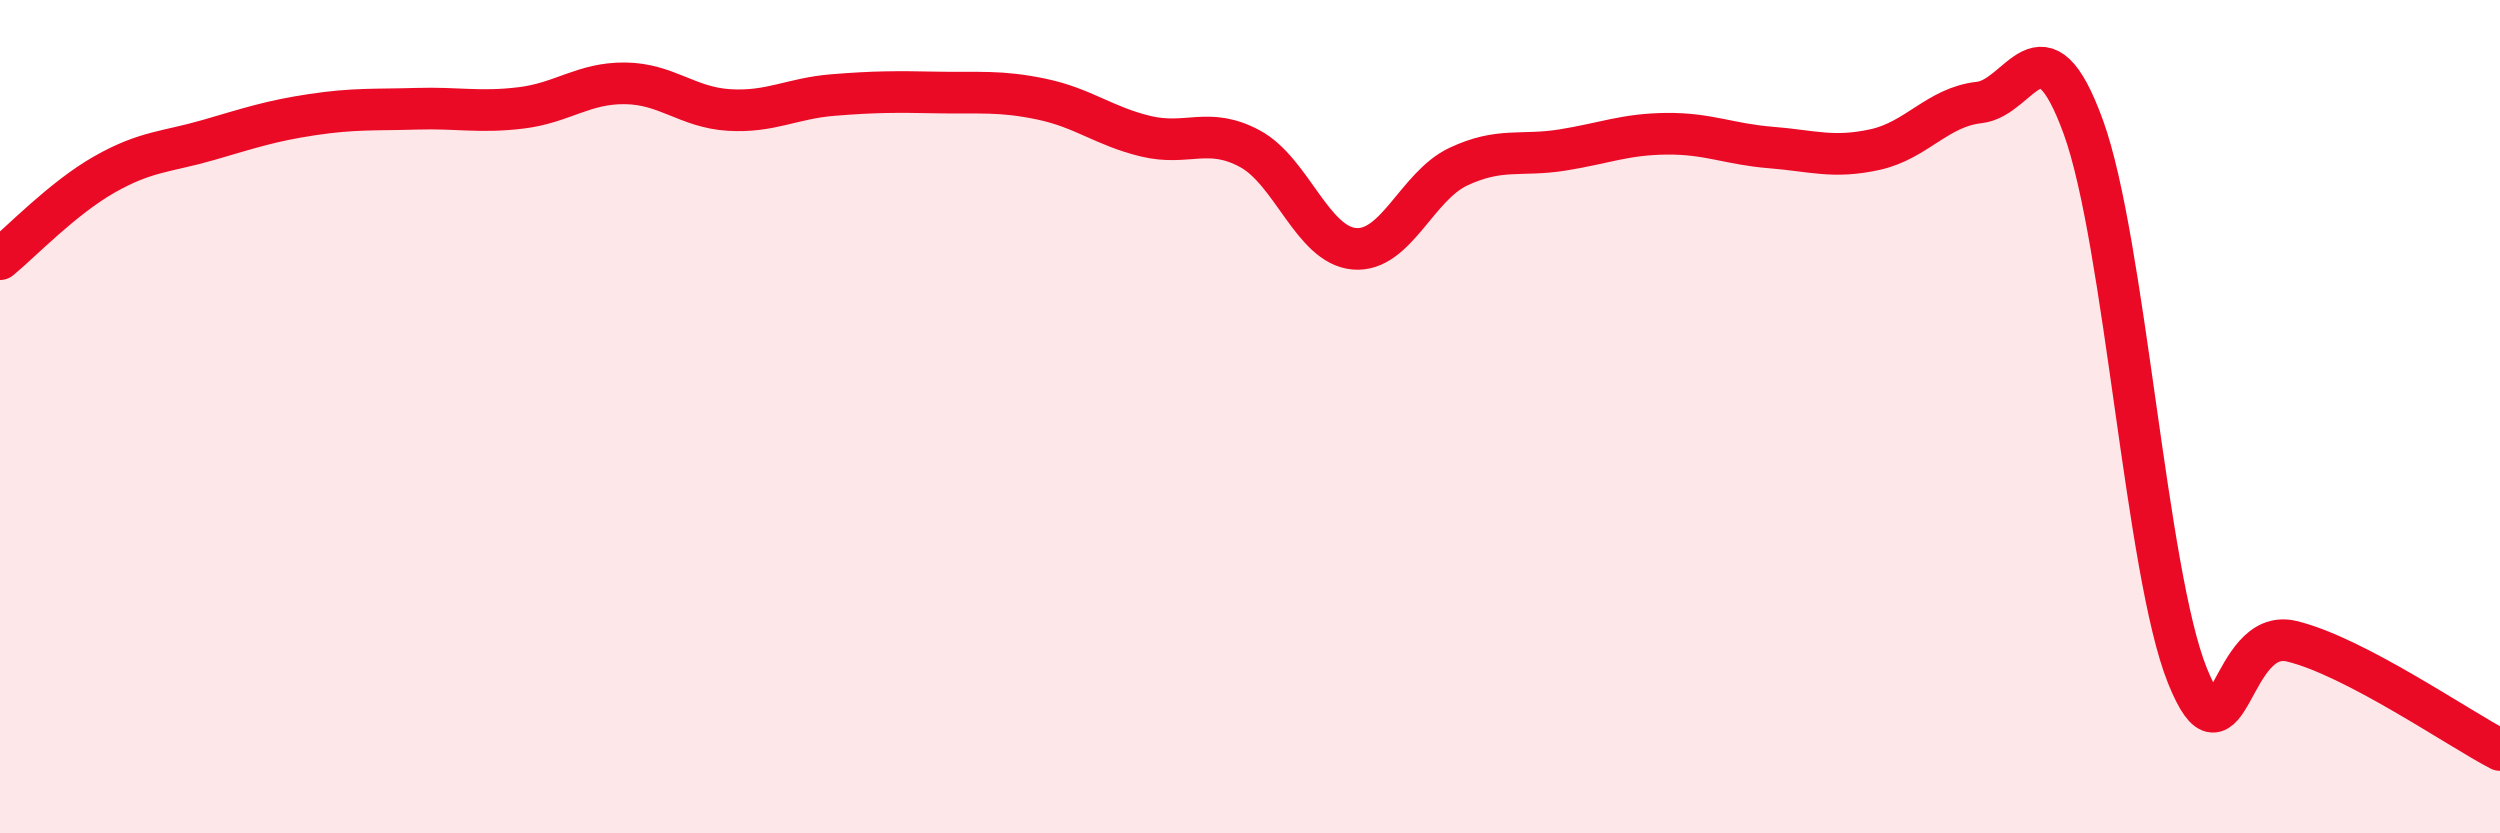 
    <svg width="60" height="20" viewBox="0 0 60 20" xmlns="http://www.w3.org/2000/svg">
      <path
        d="M 0,6.22 C 0.5,5.81 1.5,4.76 2.5,4.19 C 3.5,3.62 4,3.65 5,3.36 C 6,3.07 6.5,2.9 7.5,2.75 C 8.5,2.6 9,2.64 10,2.61 C 11,2.58 11.5,2.71 12.5,2.59 C 13.5,2.47 14,1.99 15,2 C 16,2.01 16.5,2.58 17.5,2.64 C 18.5,2.7 19,2.36 20,2.28 C 21,2.2 21.5,2.2 22.5,2.22 C 23.5,2.24 24,2.17 25,2.38 C 26,2.59 26.5,3.03 27.5,3.27 C 28.5,3.51 29,3.03 30,3.57 C 31,4.11 31.5,5.88 32.5,5.97 C 33.5,6.06 34,4.47 35,4 C 36,3.53 36.5,3.76 37.5,3.6 C 38.5,3.44 39,3.22 40,3.21 C 41,3.2 41.5,3.46 42.5,3.54 C 43.5,3.62 44,3.81 45,3.59 C 46,3.37 46.5,2.57 47.5,2.46 C 48.5,2.35 49,0.3 50,3.05 C 51,5.8 51.5,13.75 52.5,16.22 C 53.5,18.69 53.5,15.03 55,15.39 C 56.5,15.75 59,17.48 60,18L60 20L0 20Z"
        fill="#EB0A25"
        opacity="0.1"
        stroke-linecap="round"
        stroke-linejoin="round"
      />
      <path
        d="M 0,6.22 C 0.5,5.81 1.5,4.76 2.5,4.19 C 3.5,3.62 4,3.65 5,3.36 C 6,3.07 6.5,2.9 7.5,2.75 C 8.5,2.6 9,2.64 10,2.61 C 11,2.58 11.5,2.71 12.5,2.59 C 13.5,2.47 14,1.99 15,2 C 16,2.01 16.5,2.58 17.5,2.64 C 18.5,2.7 19,2.36 20,2.28 C 21,2.2 21.5,2.2 22.5,2.22 C 23.5,2.24 24,2.17 25,2.38 C 26,2.59 26.5,3.03 27.5,3.27 C 28.5,3.51 29,3.03 30,3.57 C 31,4.11 31.5,5.88 32.5,5.97 C 33.5,6.06 34,4.47 35,4 C 36,3.53 36.5,3.76 37.5,3.6 C 38.5,3.44 39,3.22 40,3.21 C 41,3.2 41.5,3.46 42.5,3.54 C 43.5,3.62 44,3.81 45,3.59 C 46,3.37 46.5,2.57 47.5,2.46 C 48.5,2.35 49,0.3 50,3.05 C 51,5.8 51.5,13.75 52.5,16.22 C 53.5,18.69 53.5,15.03 55,15.39 C 56.5,15.75 59,17.48 60,18"
        stroke="#EB0A25"
        stroke-width="1"
        fill="none"
        stroke-linecap="round"
        stroke-linejoin="round"
      />
    </svg>
  